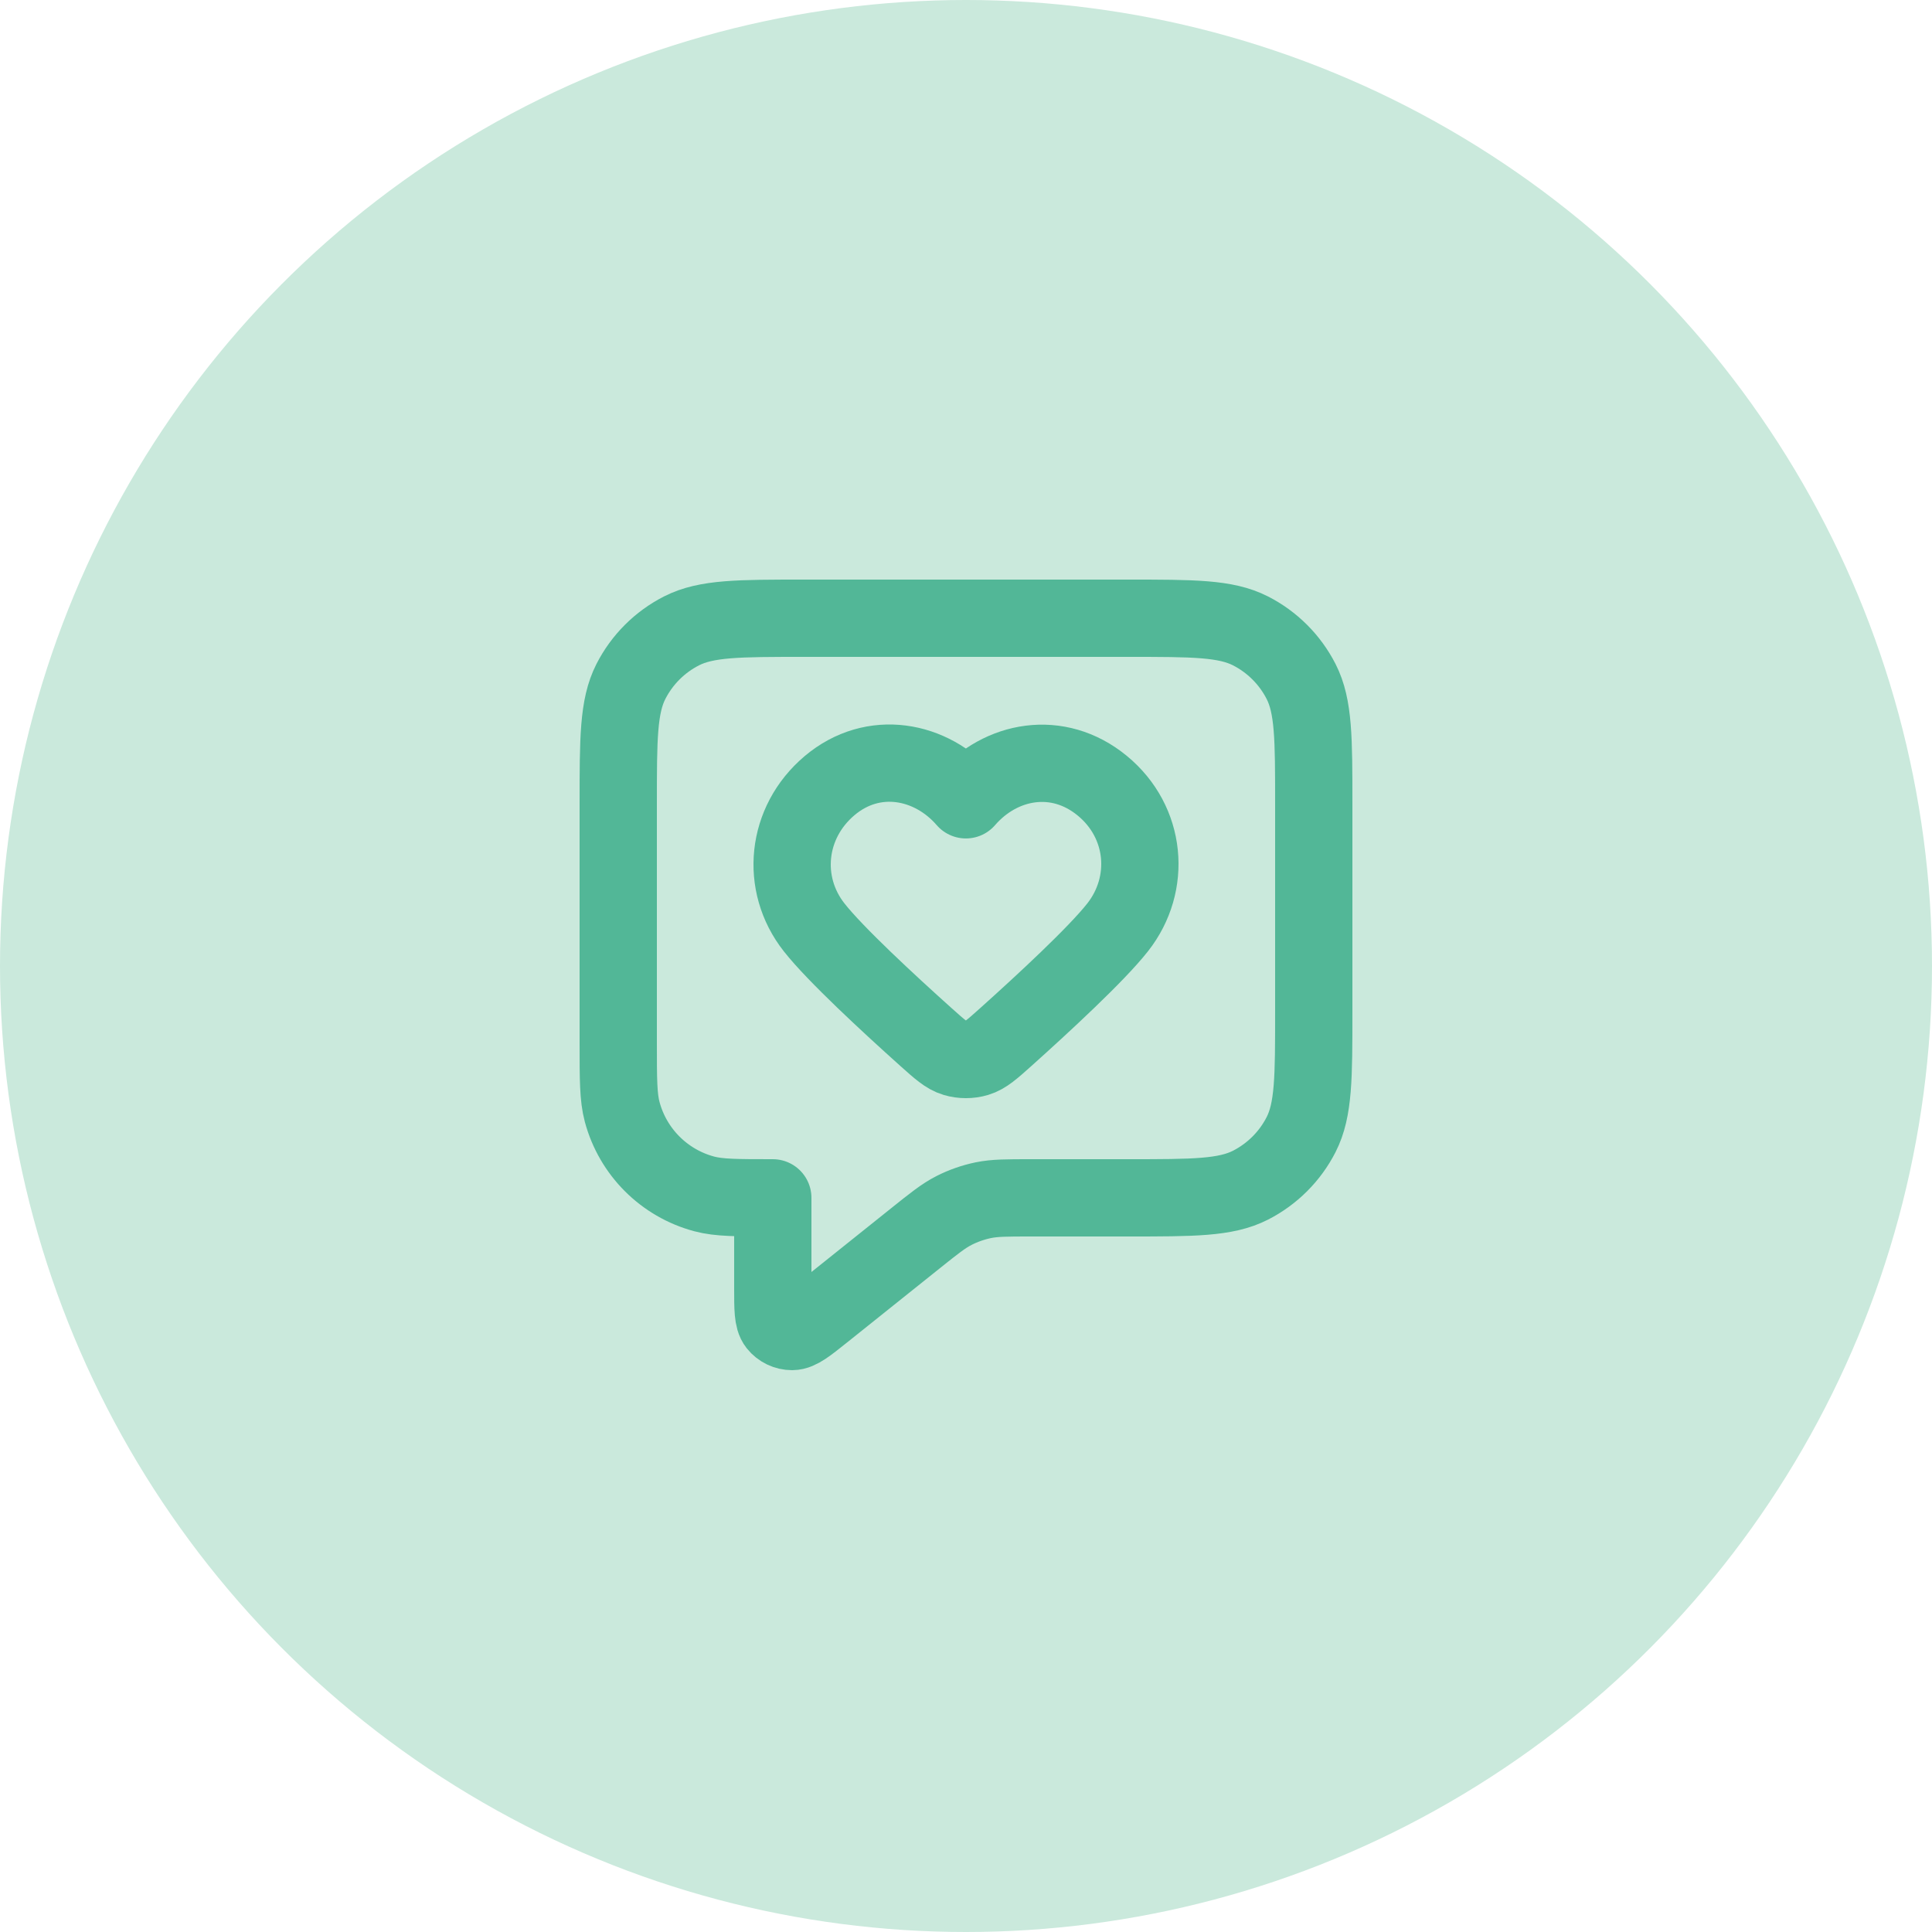 <svg width="50" height="50" viewBox="0 0 50 50" fill="none" xmlns="http://www.w3.org/2000/svg">
    <circle cx="25" cy="25" r="25" fill="#CAE9DC"/>
    <path d="M16 20.8C16 19.12 16 18.28 16.327 17.638C16.615 17.073 17.073 16.615 17.638 16.327C18.28 16 19.12 16 20.8 16H29.2C30.88 16 31.72 16 32.362 16.327C32.926 16.615 33.385 17.073 33.673 17.638C34 18.28 34 19.12 34 20.8V26.2C34 27.88 34 28.72 33.673 29.362C33.385 29.927 32.926 30.385 32.362 30.673C31.72 31 30.88 31 29.2 31H26.684C26.06 31 25.748 31 25.449 31.061C25.184 31.116 24.928 31.206 24.688 31.328C24.416 31.467 24.172 31.662 23.685 32.052L21.3 33.96C20.884 34.293 20.676 34.459 20.5 34.46C20.348 34.46 20.204 34.391 20.109 34.272C20 34.135 20 33.868 20 33.336V31C19.07 31 18.605 31 18.224 30.898C17.188 30.62 16.38 29.812 16.102 28.776C16 28.395 16 27.93 16 27V20.8Z" stroke="#52B797" stroke-width="2" stroke-linecap="round" stroke-linejoin="round"/>
    <path fill-rule="evenodd" clip-rule="evenodd" d="M24.997 20.699C24.097 19.66 22.597 19.381 21.47 20.332C20.342 21.284 20.184 22.874 21.069 23.999C21.617 24.696 22.994 25.969 23.962 26.837C24.318 27.156 24.495 27.315 24.709 27.379C24.892 27.434 25.102 27.434 25.285 27.379C25.498 27.315 25.676 27.156 26.032 26.837C27 25.969 28.377 24.696 28.925 23.999C29.81 22.874 29.671 21.273 28.524 20.332C27.378 19.391 25.897 19.66 24.997 20.699Z" stroke="#52B797" stroke-width="2" stroke-linecap="round" stroke-linejoin="round"/>
</svg>
